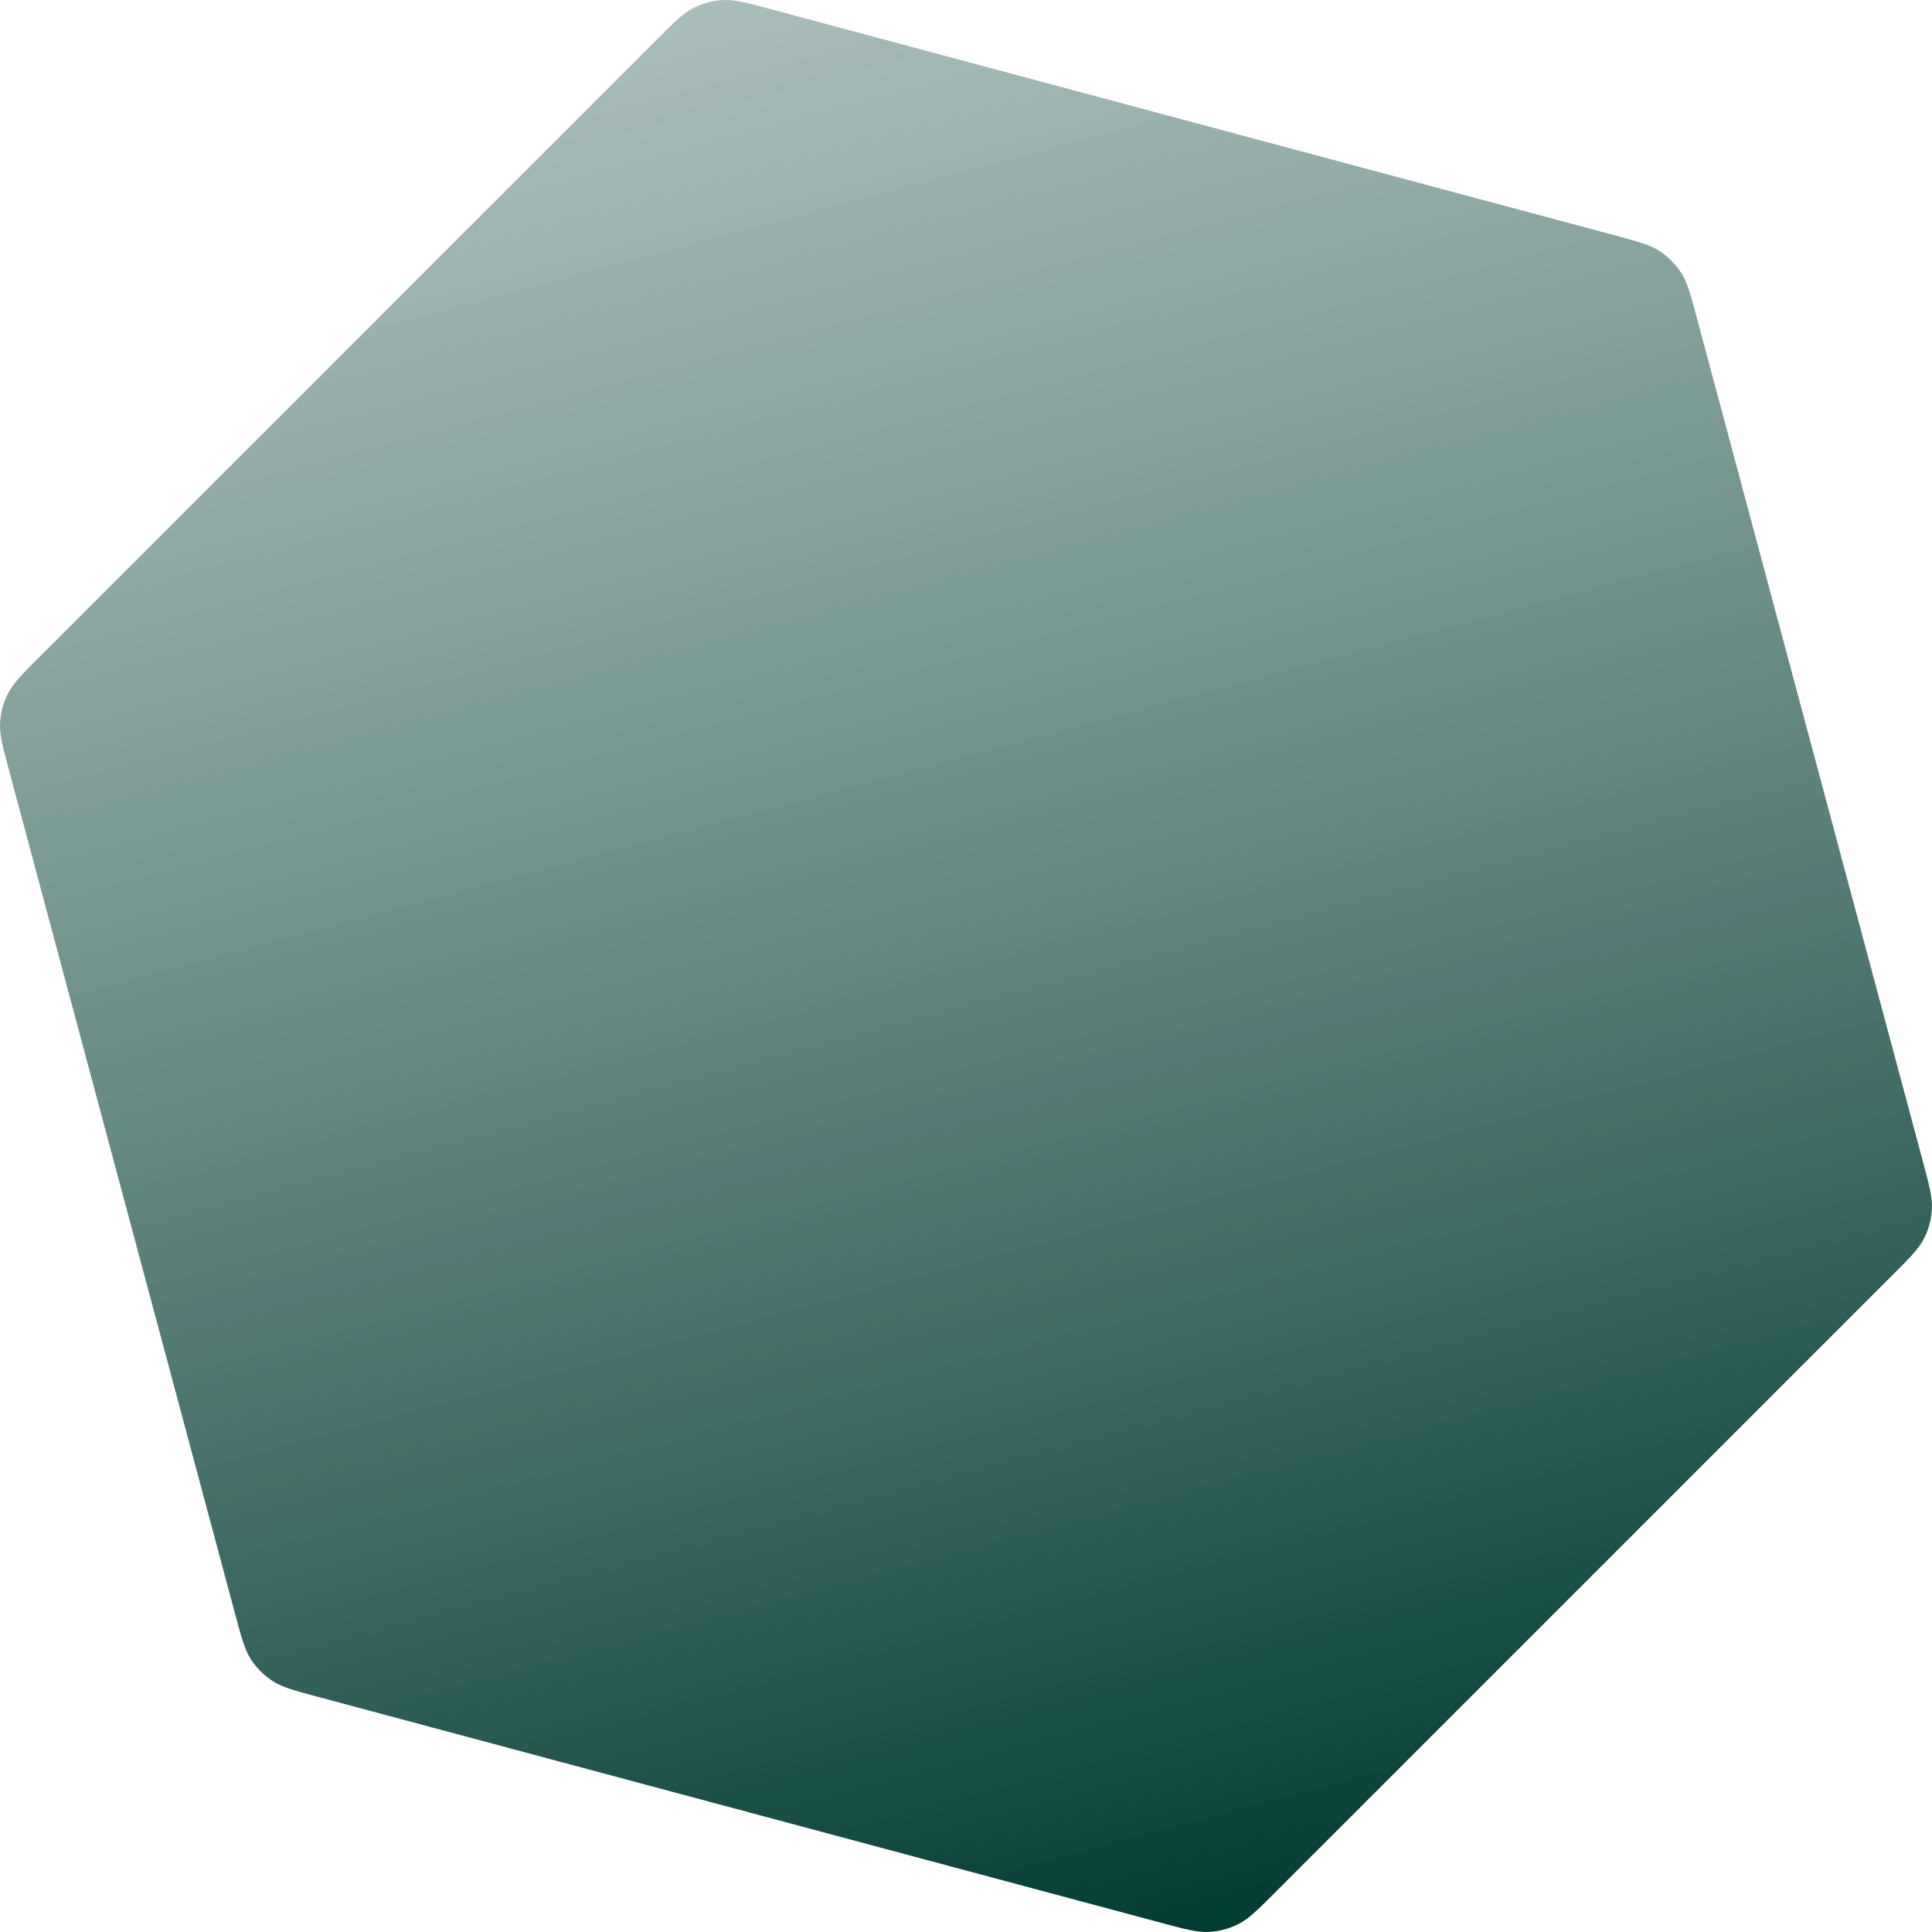 <?xml version="1.0" encoding="UTF-8"?> <svg xmlns="http://www.w3.org/2000/svg" width="633" height="633" viewBox="0 0 633 633" fill="none"> <path d="M380.627 630.036C388.431 632.127 392.334 633.173 396.131 632.974C399.491 632.798 402.776 631.917 405.774 630.39C409.162 628.664 412.019 625.807 417.732 620.094L620.095 417.731C625.808 412.018 628.664 409.161 630.391 405.773C631.918 402.775 632.799 399.49 632.975 396.13C633.174 392.333 632.128 388.431 630.037 380.626L555.967 104.194C553.876 96.389 552.83 92.487 550.759 89.298C548.927 86.476 546.522 84.071 543.7 82.239C540.511 80.168 536.609 79.122 528.804 77.031L252.372 2.961C244.567 0.87 240.665 -0.176 236.868 0.023C233.508 0.199 230.222 1.08 227.225 2.607C223.836 4.333 220.98 7.19 215.267 12.903L12.904 215.266C7.191 220.979 4.334 223.836 2.608 227.224C1.08 230.222 0.2 233.507 0.024 236.867C-0.175 240.664 0.871 244.567 2.962 252.371L77.032 528.804C79.123 536.608 80.168 540.51 82.239 543.699C84.072 546.521 86.477 548.926 89.299 550.758C92.488 552.83 96.39 553.875 104.194 555.966L380.627 630.036Z" fill="url(#paint0_linear_126_3225)"></path> <defs> <linearGradient id="paint0_linear_126_3225" x1="402.05" y1="635.776" x2="-3.793" y2="-881.421" gradientUnits="userSpaceOnUse"> <stop stop-color="#003B31"></stop> <stop offset="1" stop-color="white" stop-opacity="0"></stop> </linearGradient> </defs> </svg> 